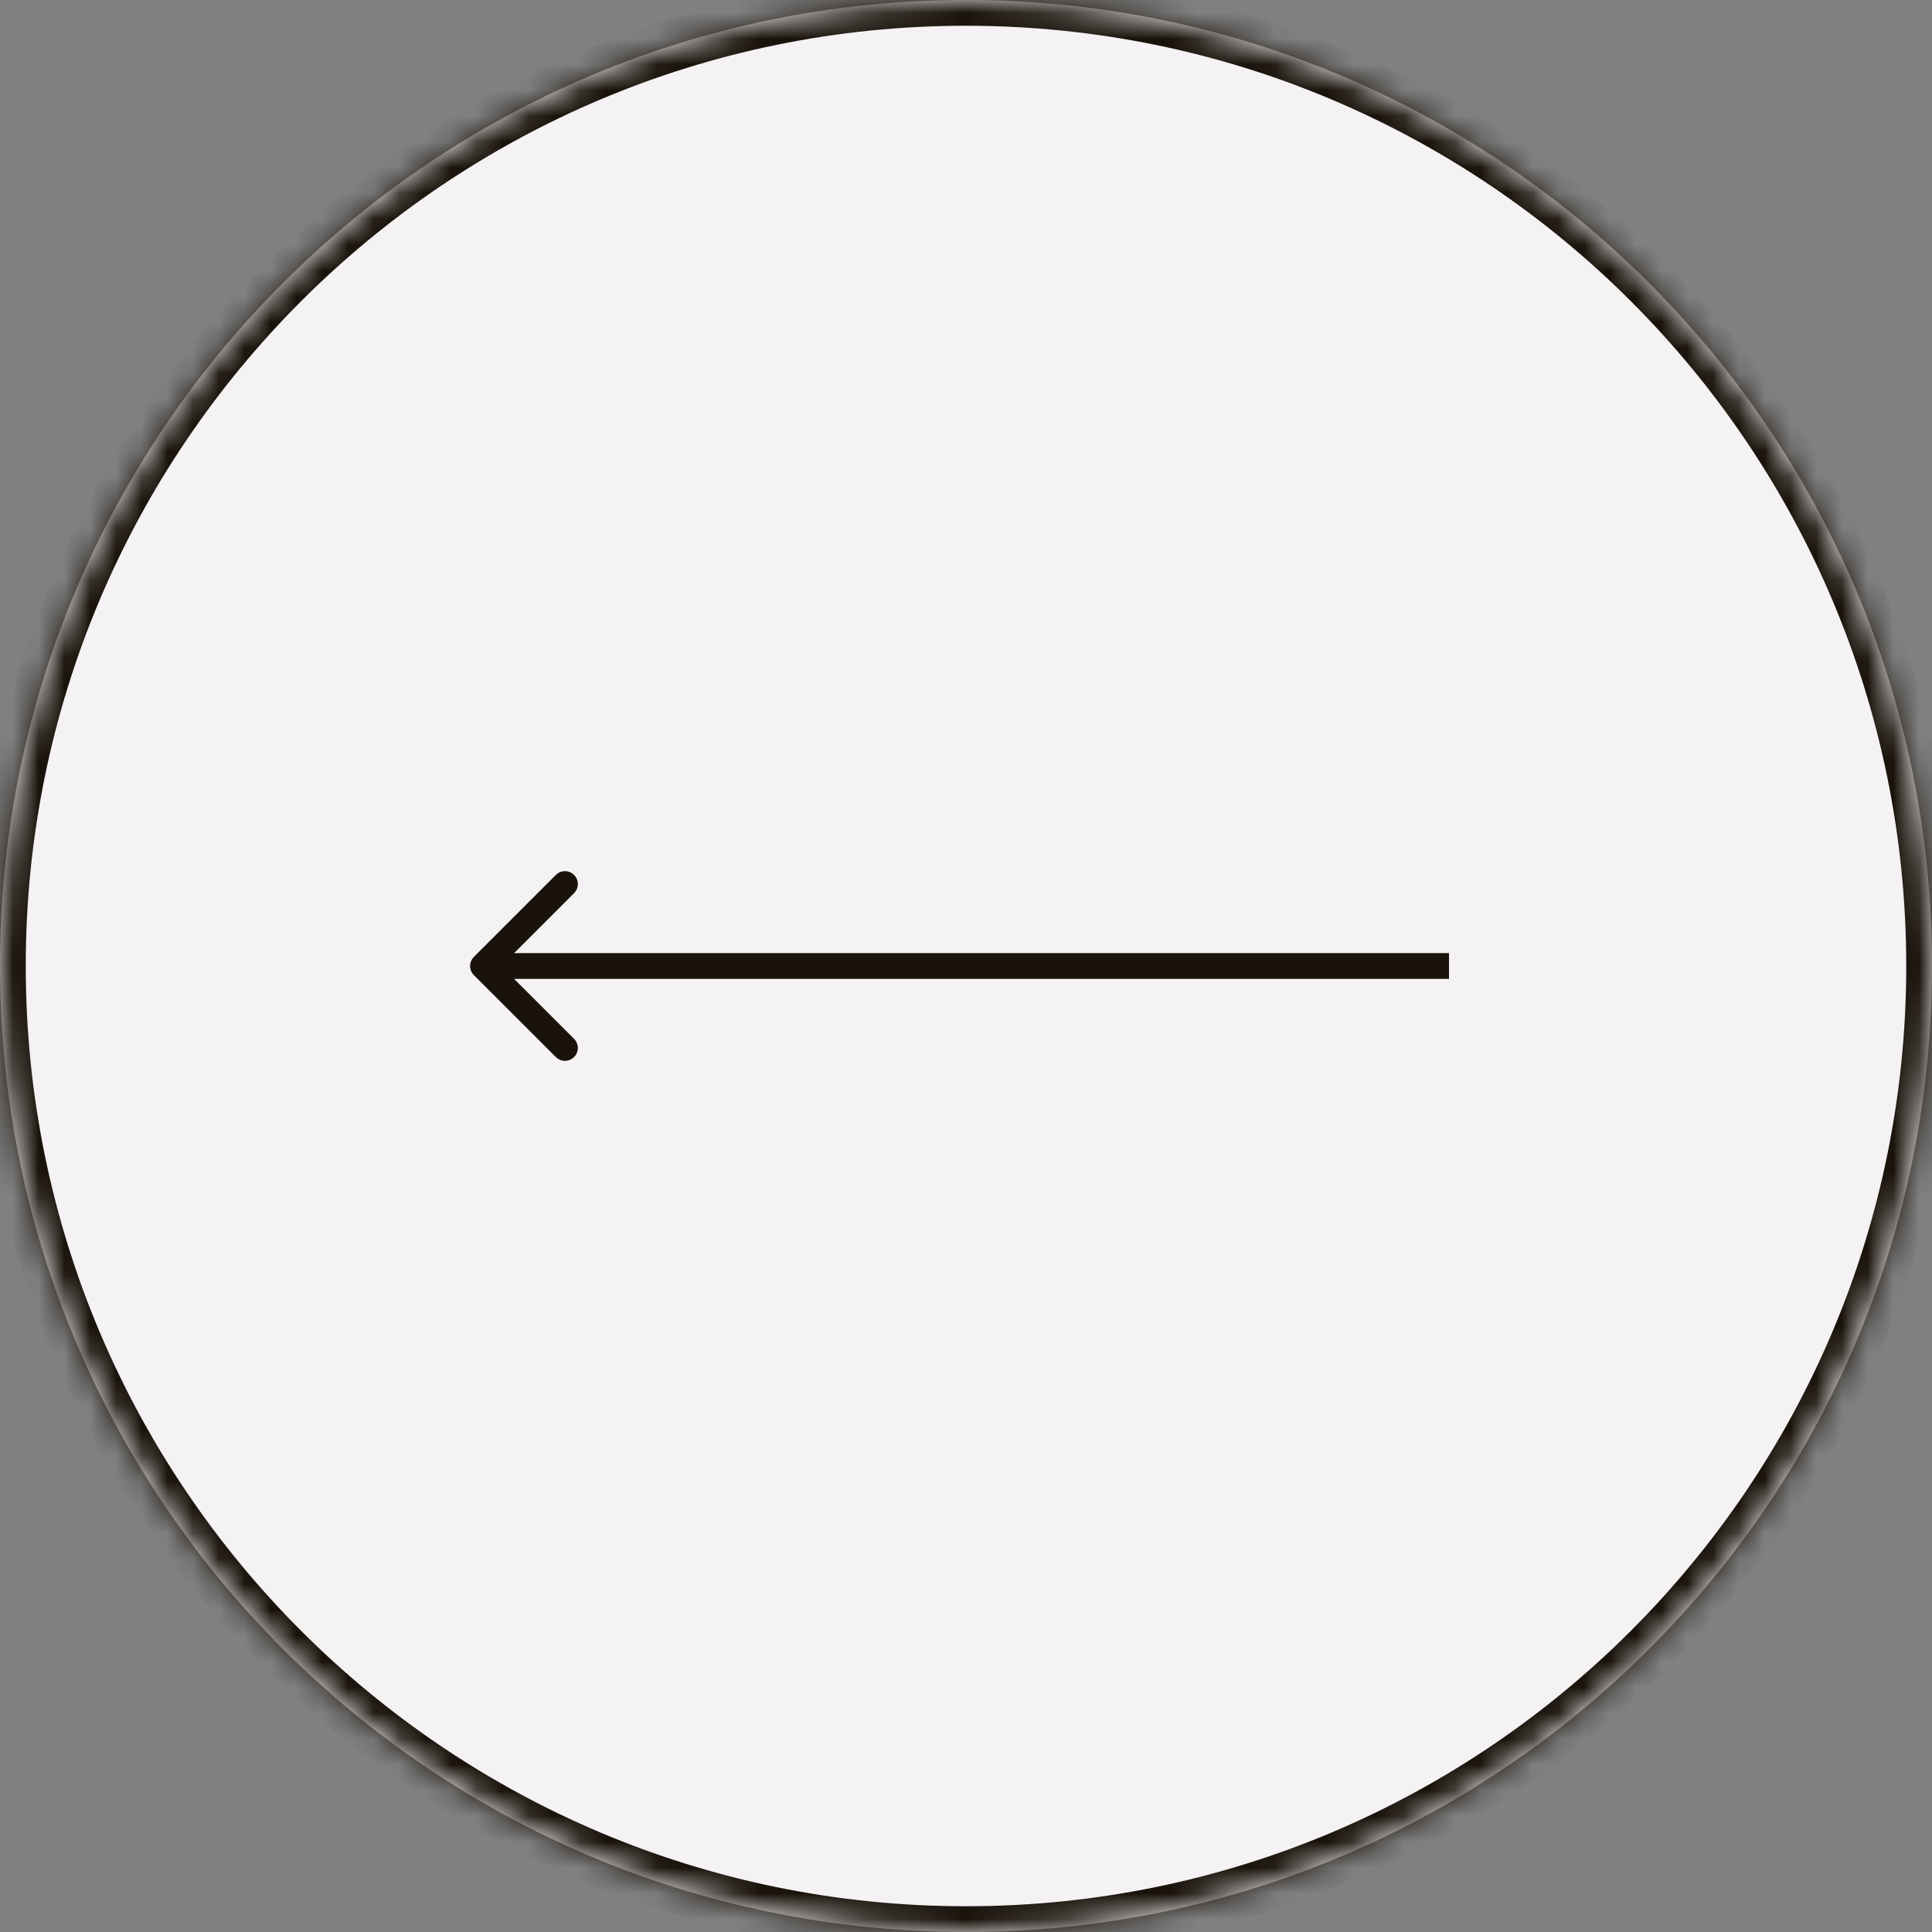 <?xml version="1.0" encoding="UTF-8"?> <svg xmlns="http://www.w3.org/2000/svg" width="75" height="75" viewBox="0 0 75 75" fill="none"><rect x="0" y="0" width="75" height="75" fill="#808080" stroke="none"/> <mask id="path-1-inside-1_380_805" fill="white"> <path d="M0 37.5C0 16.789 16.789 0 37.5 0C58.211 0 75 16.789 75 37.5C75 58.211 58.211 75 37.5 75C16.789 75 0 58.211 0 37.5Z"></path> </mask> <path d="M0 37.5C0 16.789 16.789 0 37.5 0C58.211 0 75 16.789 75 37.5C75 58.211 58.211 75 37.5 75C16.789 75 0 58.211 0 37.5Z" fill="#F4F2F2"></path> <path d="M18.396 37.146C18.201 37.342 18.201 37.658 18.396 37.854L21.578 41.035C21.774 41.231 22.09 41.231 22.285 41.035C22.481 40.84 22.481 40.524 22.285 40.328L19.457 37.5L22.285 34.672C22.481 34.476 22.481 34.16 22.285 33.965C22.09 33.769 21.774 33.769 21.578 33.965L18.396 37.146ZM56.25 37L18.75 37V38L56.25 38V37ZM1 37.5C1 17.342 17.342 1 37.5 1V-1C16.237 -1 -1 16.237 -1 37.5H1ZM37.5 1C57.658 1 74 17.342 74 37.5H76C76 16.237 58.763 -1 37.5 -1V1ZM74 37.5C74 57.658 57.658 74 37.5 74V76C58.763 76 76 58.763 76 37.5H74ZM37.5 74C17.342 74 1 57.658 1 37.5H-1C-1 58.763 16.237 76 37.5 76V74Z" fill="#1A130C" mask="url(#path-1-inside-1_380_805)"></path> </svg> 